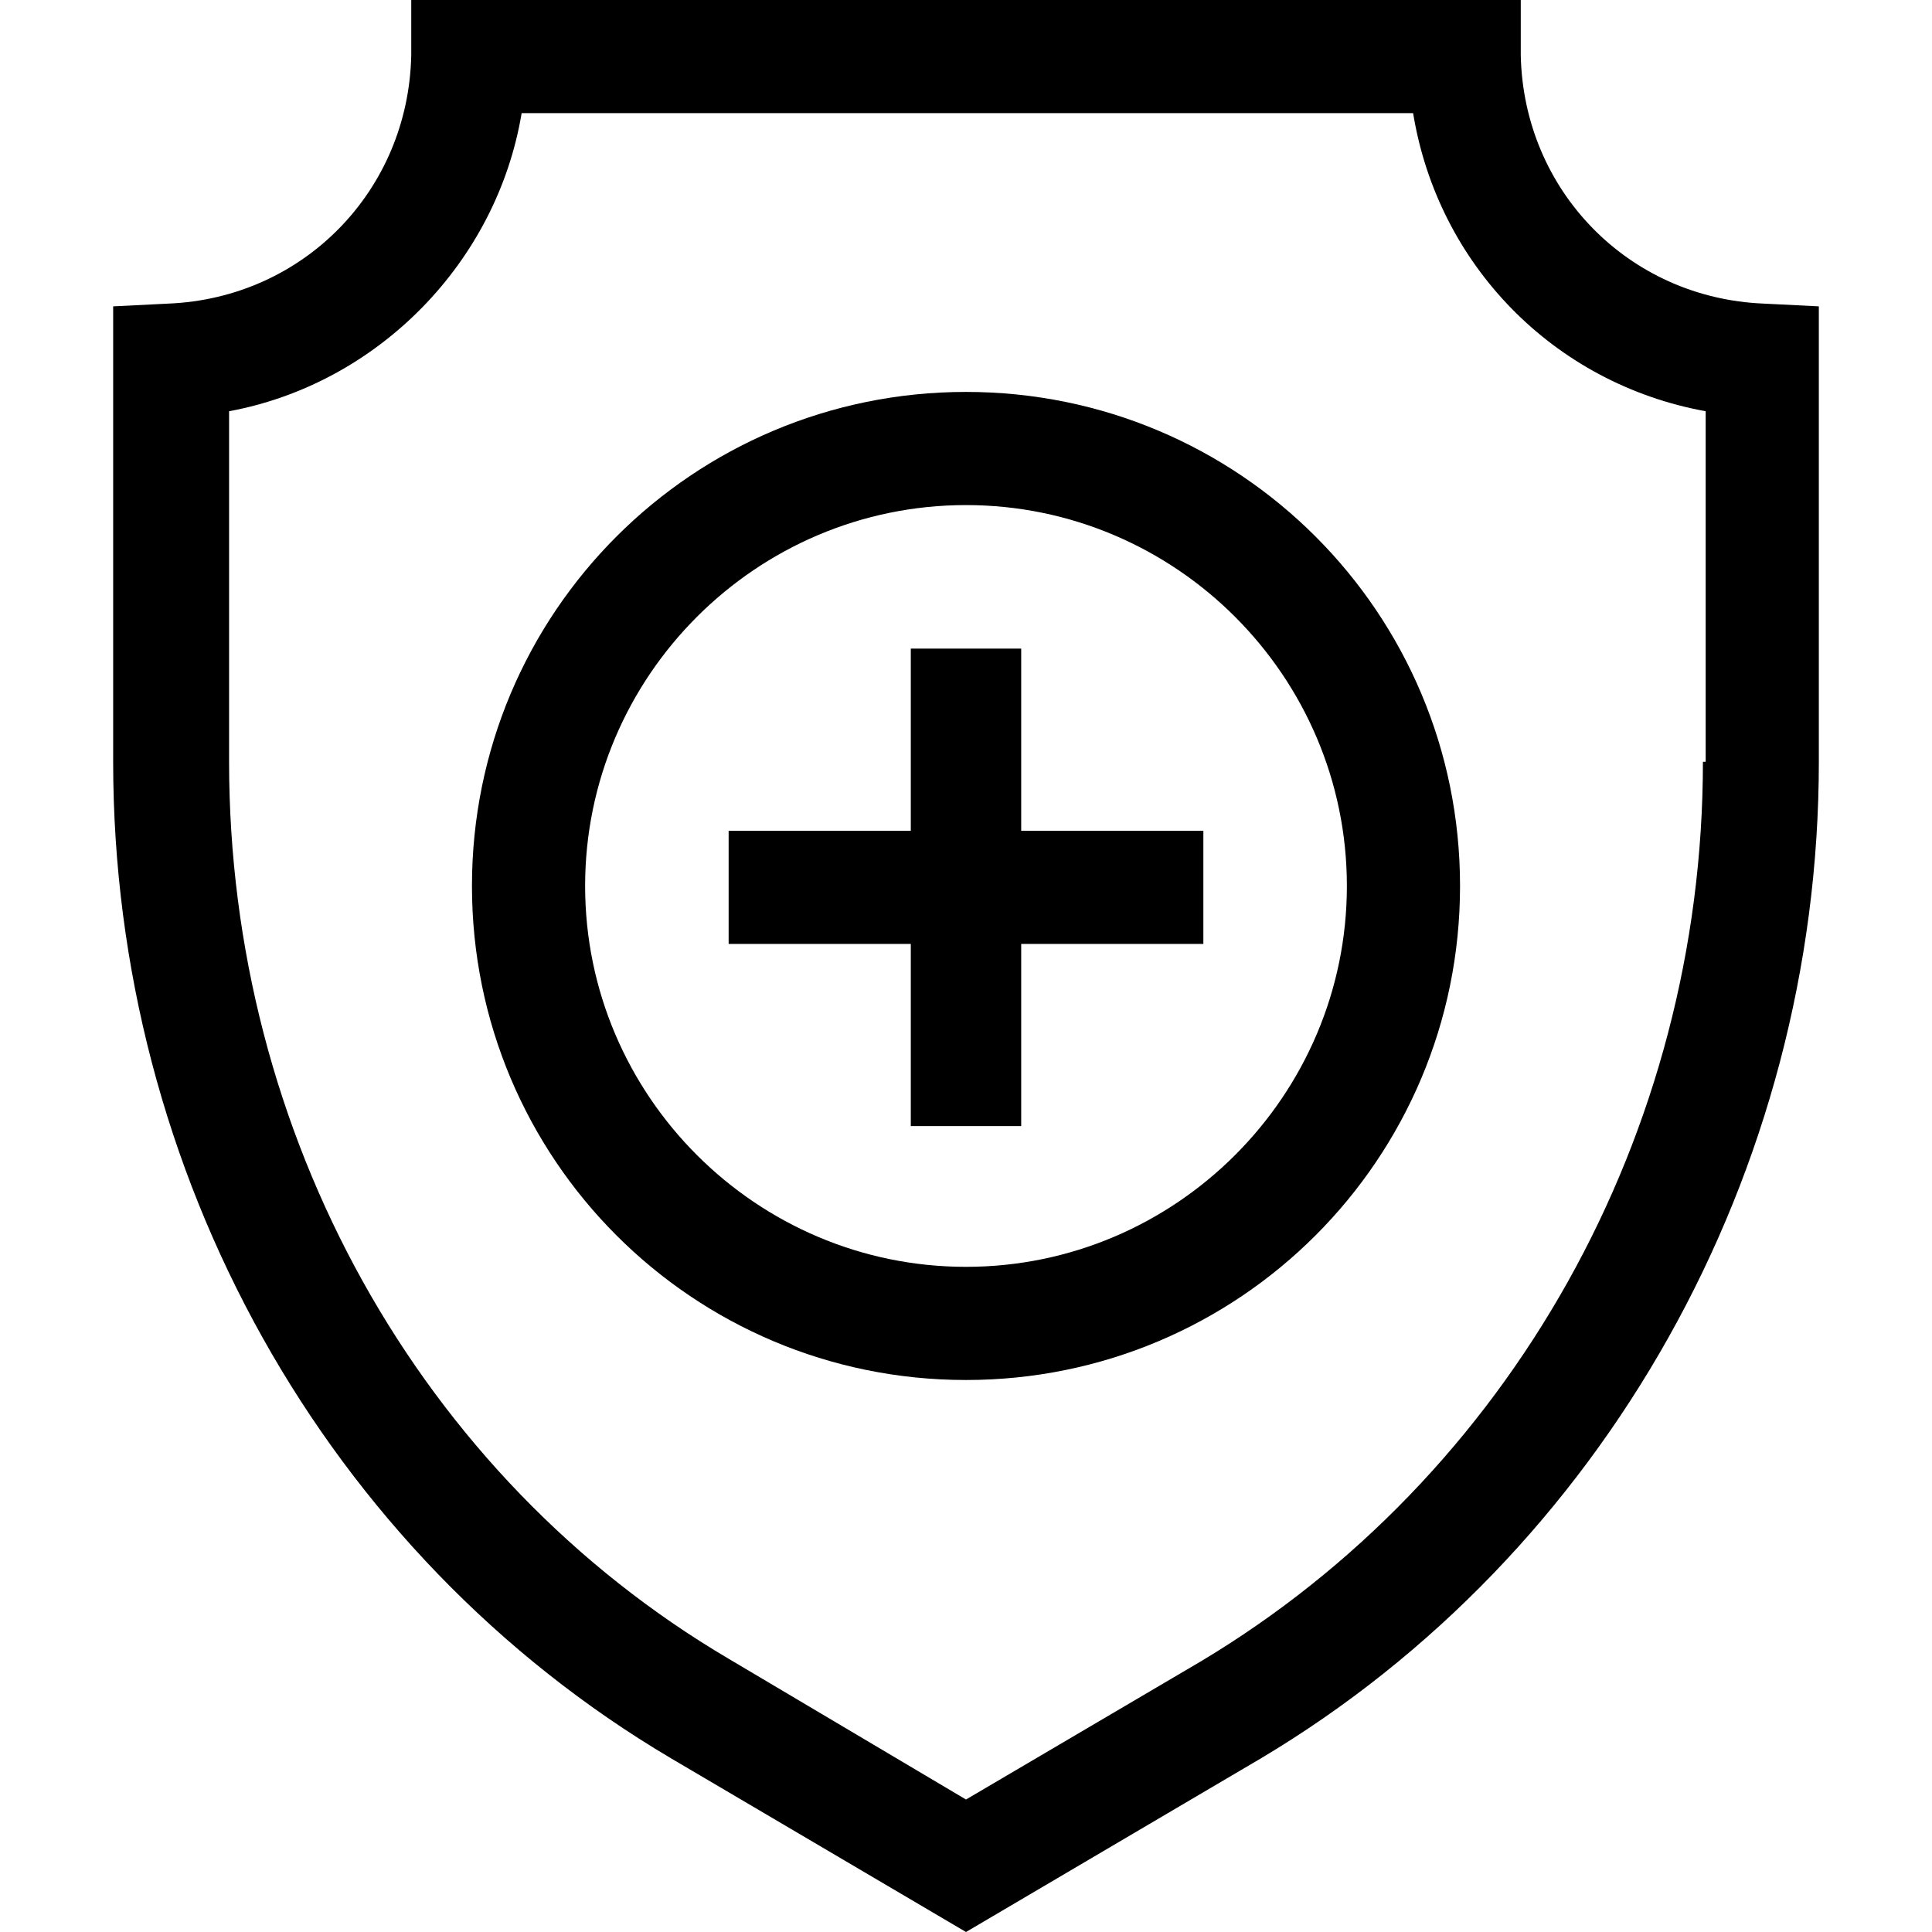 <?xml version="1.0" encoding="utf-8"?>
<!-- Generator: Adobe Illustrator 25.0.0, SVG Export Plug-In . SVG Version: 6.00 Build 0)  -->
<svg version="1.1" id="Layer_1" xmlns="http://www.w3.org/2000/svg" xmlns:xlink="http://www.w3.org/1999/xlink" x="0px" y="0px"
	 viewBox="0 0 70 70" style="enable-background:new 0 0 70 70;" xml:space="preserve">
<g>
	<path d="M63.9,11c-4.9-0.2-8.7-4.1-8.8-9l0-2H14.9l0,2c-0.1,4.9-3.9,8.8-8.8,9l-2,0.1v16.5c0,14.9,7.7,28.7,20.2,36.1L35,70
		l10.7-6.3c12.4-7.4,20.2-21.2,20.2-36.1V11.1L63.9,11z M61.7,27.6c0,13.5-7,25.9-18.2,32.6L35,65.2l-8.6-5.1
		C15.2,53.5,8.3,41.1,8.3,27.6V14.9c5.4-1,9.7-5.4,10.6-10.8h32.3c0.9,5.5,5.1,9.8,10.6,10.8V27.6z"/>
	<path d="M37,23.5H33v6.6h-6.6v4.1H33v6.6H37v-6.6h6.6v-4.1H37V23.5z"/>
	<path d="M35,14.2c-9.9,0-17.9,8-17.9,17.9S25.1,50,35,50s17.9-8,17.9-17.9S44.9,14.2,35,14.2z M35,45.9c-7.6,0-13.8-6.2-13.8-13.8
		S27.4,18.3,35,18.3s13.8,6.2,13.8,13.8S42.6,45.9,35,45.9z"/>
</g>
</svg>

